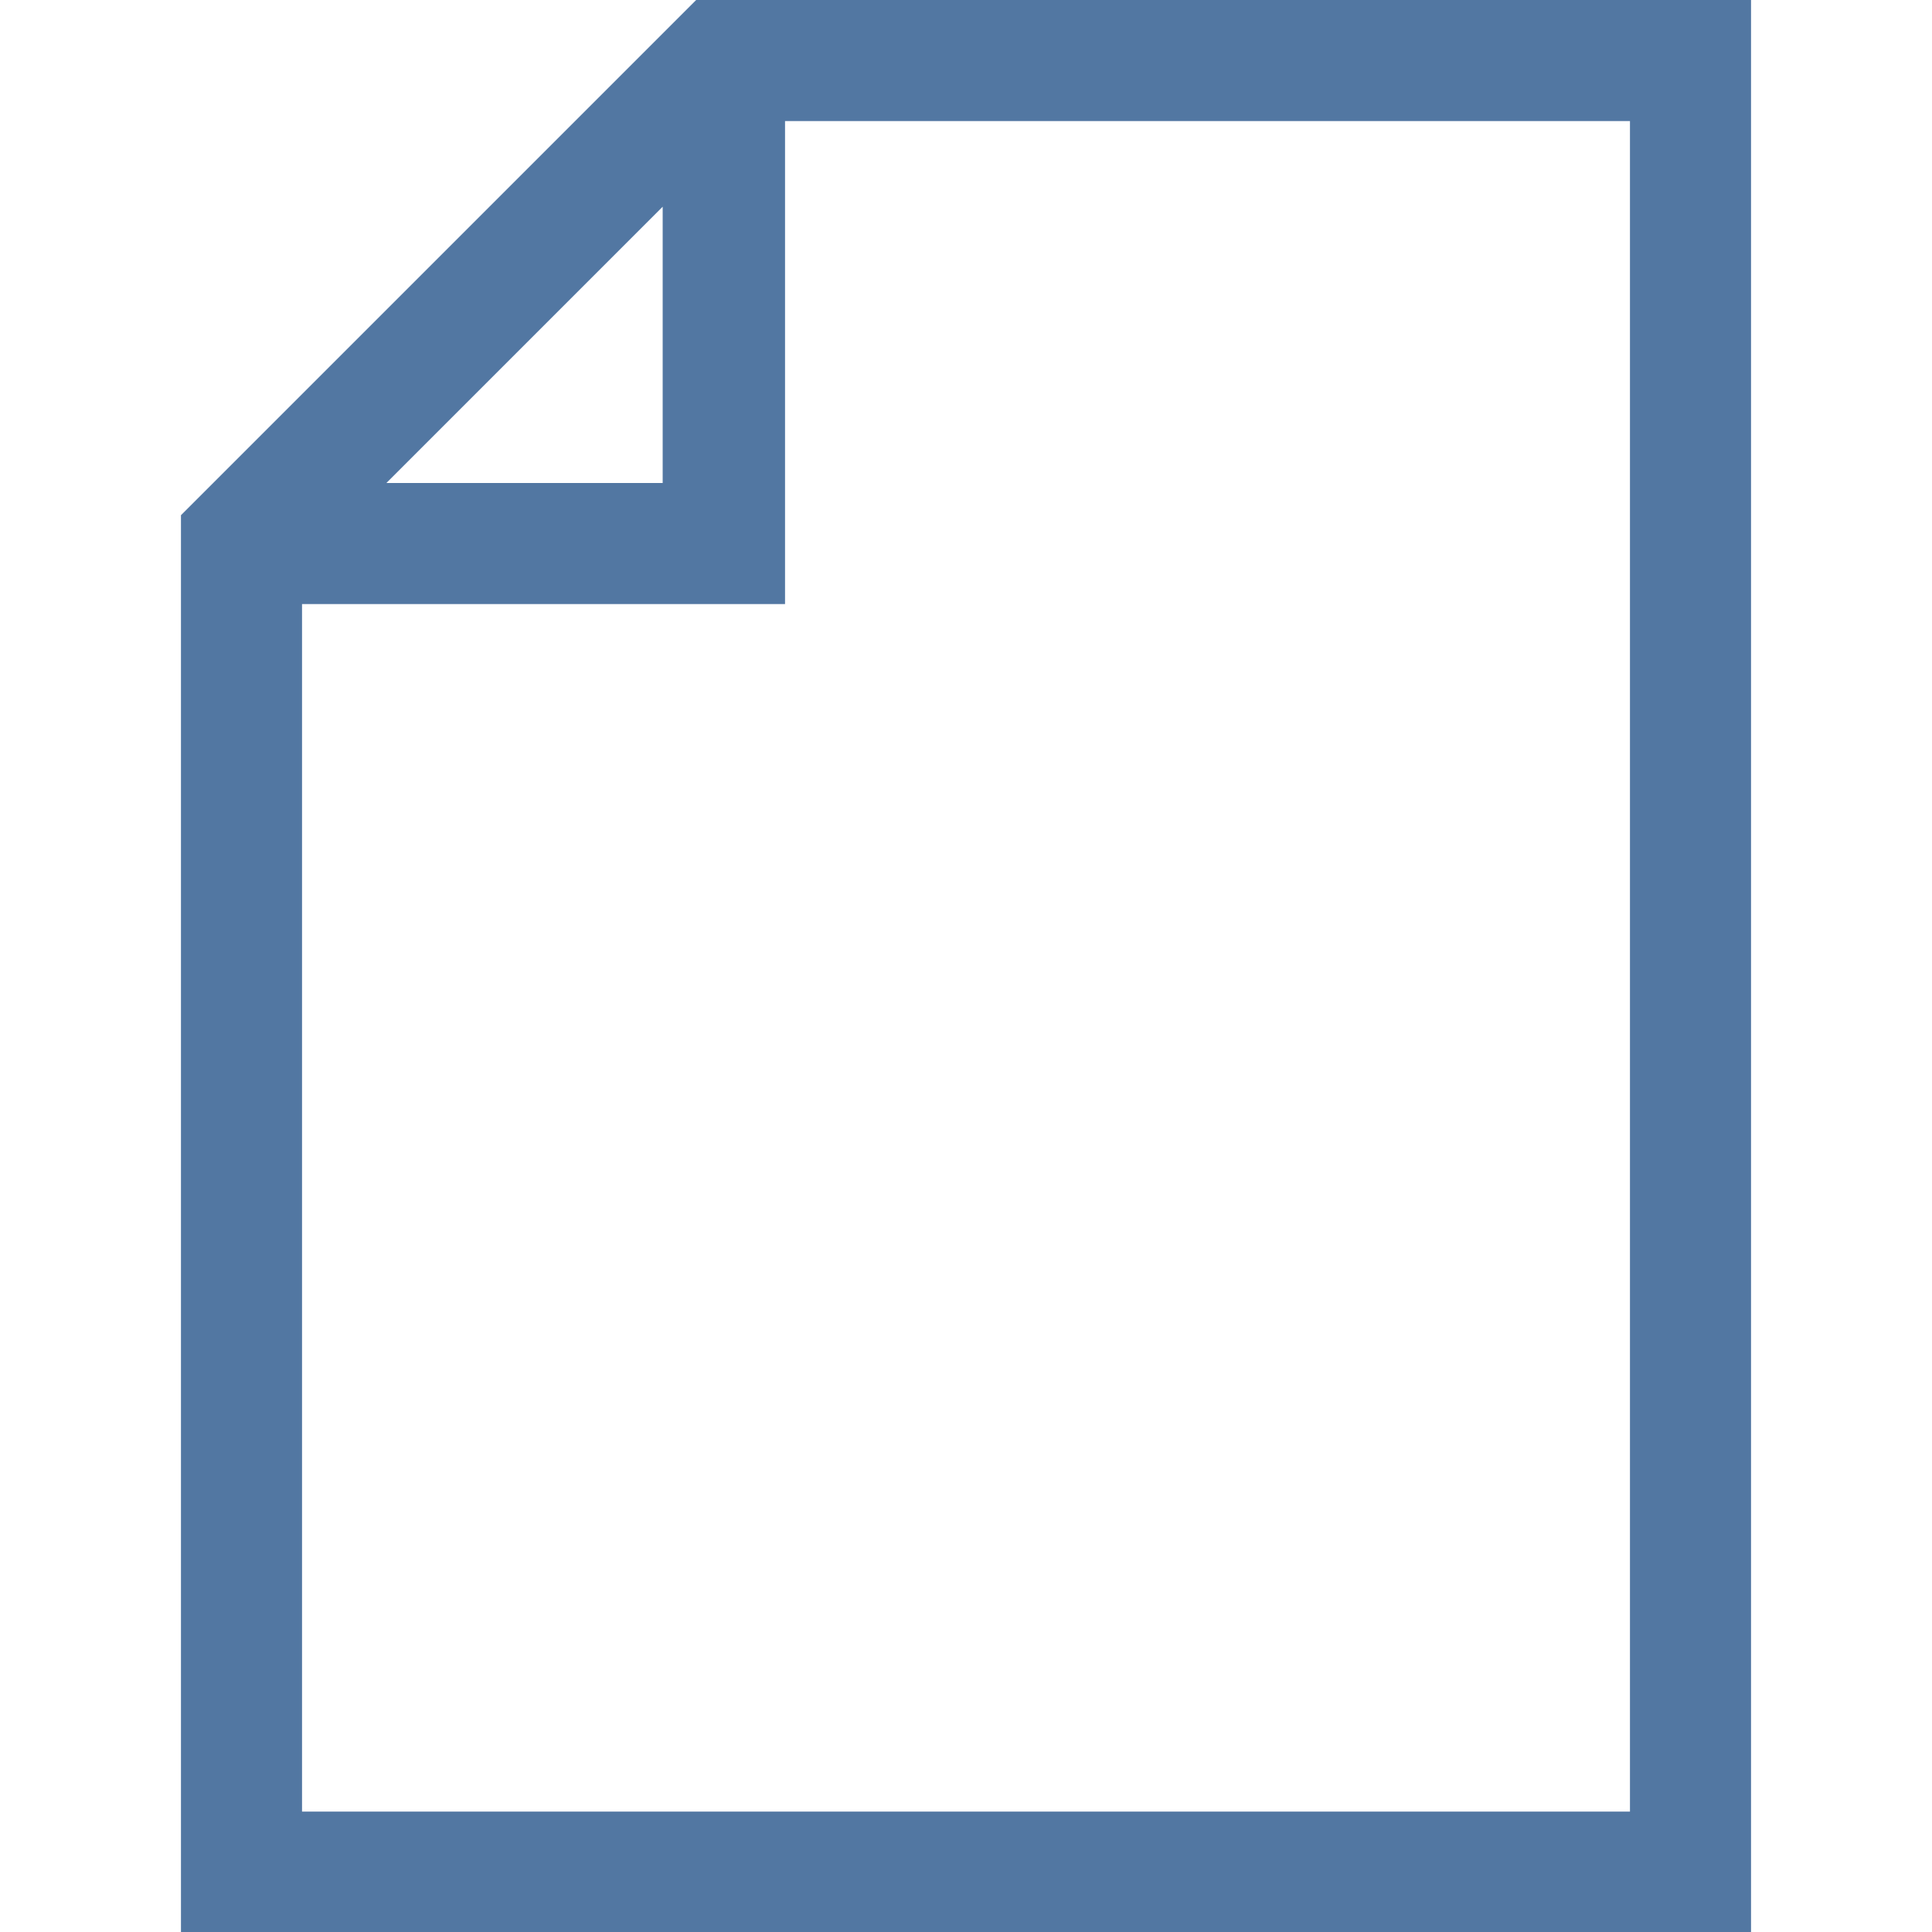 <svg id="图层_1" data-name="图层 1" xmlns="http://www.w3.org/2000/svg" viewBox="0 0 30 30"><defs><style>.cls-1{fill:#5277a2;}</style></defs><title>20210709</title><path class="cls-1" d="M27.19,0V30H2.81V8l8-8ZM25.31,1.88H12.19v7.5H4.69V28.13H25.31ZM6,7.5h4.29V3.21Z"/></svg>